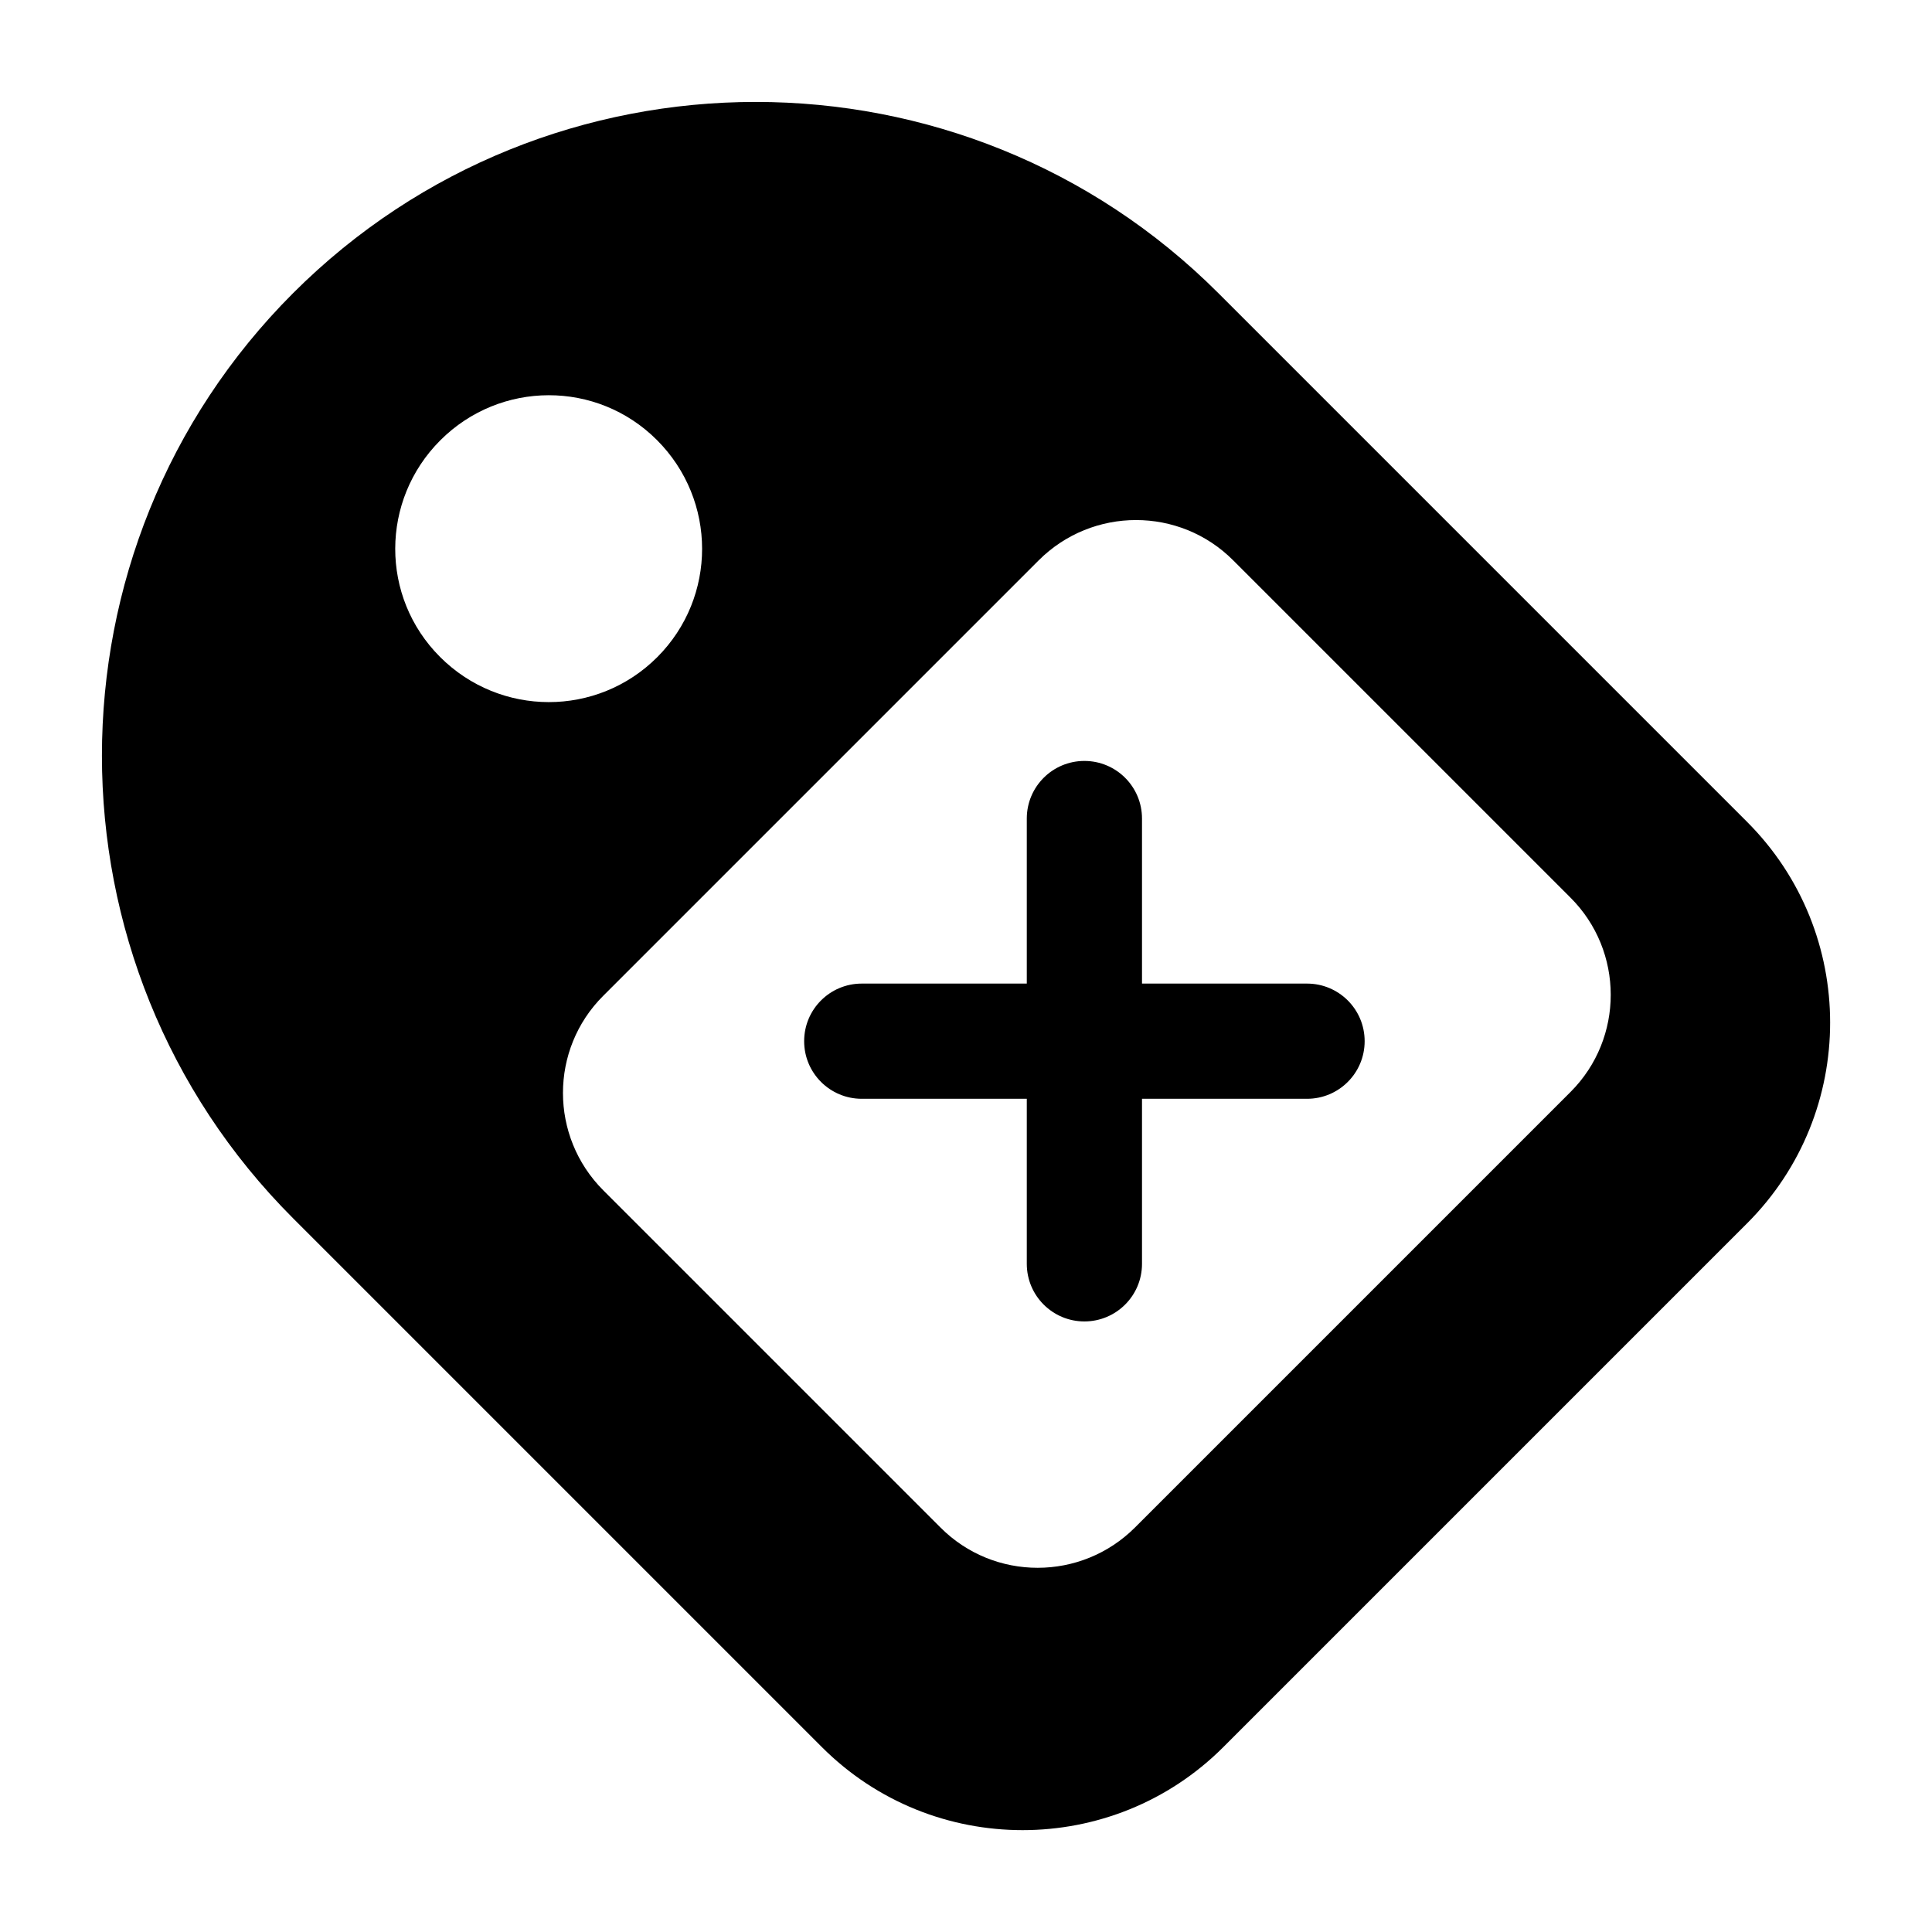 <?xml version="1.0" encoding="UTF-8"?>
<!-- Uploaded to: SVG Repo, www.svgrepo.com, Generator: SVG Repo Mixer Tools -->
<svg fill="#000000" width="800px" height="800px" version="1.1" viewBox="144 144 512 512" xmlns="http://www.w3.org/2000/svg">
 <g>
  <path d="m607.02 361.83-140.15-140.15c-67.555-67.555-177.63-67.555-245.19 0-67.555 67.555-67.555 177.63 0 245.19l140.15 140.15c29.312 29.312 77.023 29.312 106.34 0l138.85-138.85c29.312-29.316 29.312-77.023 0-106.34zm-346.41-43.742c-15.879-15.879-15.801-41.527 0.078-57.402 15.879-15.879 41.527-15.953 57.402-0.078 15.953 15.953 15.953 41.68 0.078 57.555-15.879 15.883-41.602 15.883-57.559-0.074zm299.62 115.27-115.42 115.42c-14.273 14.273-37.402 14.273-51.602 0l-89.312-89.312c-14.273-14.273-14.273-37.402 0-51.602l115.34-115.34c14.273-14.273 37.402-14.273 51.602 0l89.312 89.312c14.27 14.199 14.27 37.332 0.074 51.527z"/>
  <path d="m490.38 404.66h-43.738v-43.738c0-8.473-6.871-15.266-15.266-15.266-8.398 0-15.266 6.793-15.266 15.266v43.738h-43.738c-8.398 0-15.266 6.793-15.266 15.266s6.871 15.266 15.266 15.266h43.738v43.738c0 8.473 6.871 15.266 15.266 15.266 8.398 0 15.266-6.793 15.266-15.266v-43.738h43.738c8.398 0 15.266-6.793 15.266-15.266s-6.867-15.266-15.266-15.266z"/>
 </g>
</svg>